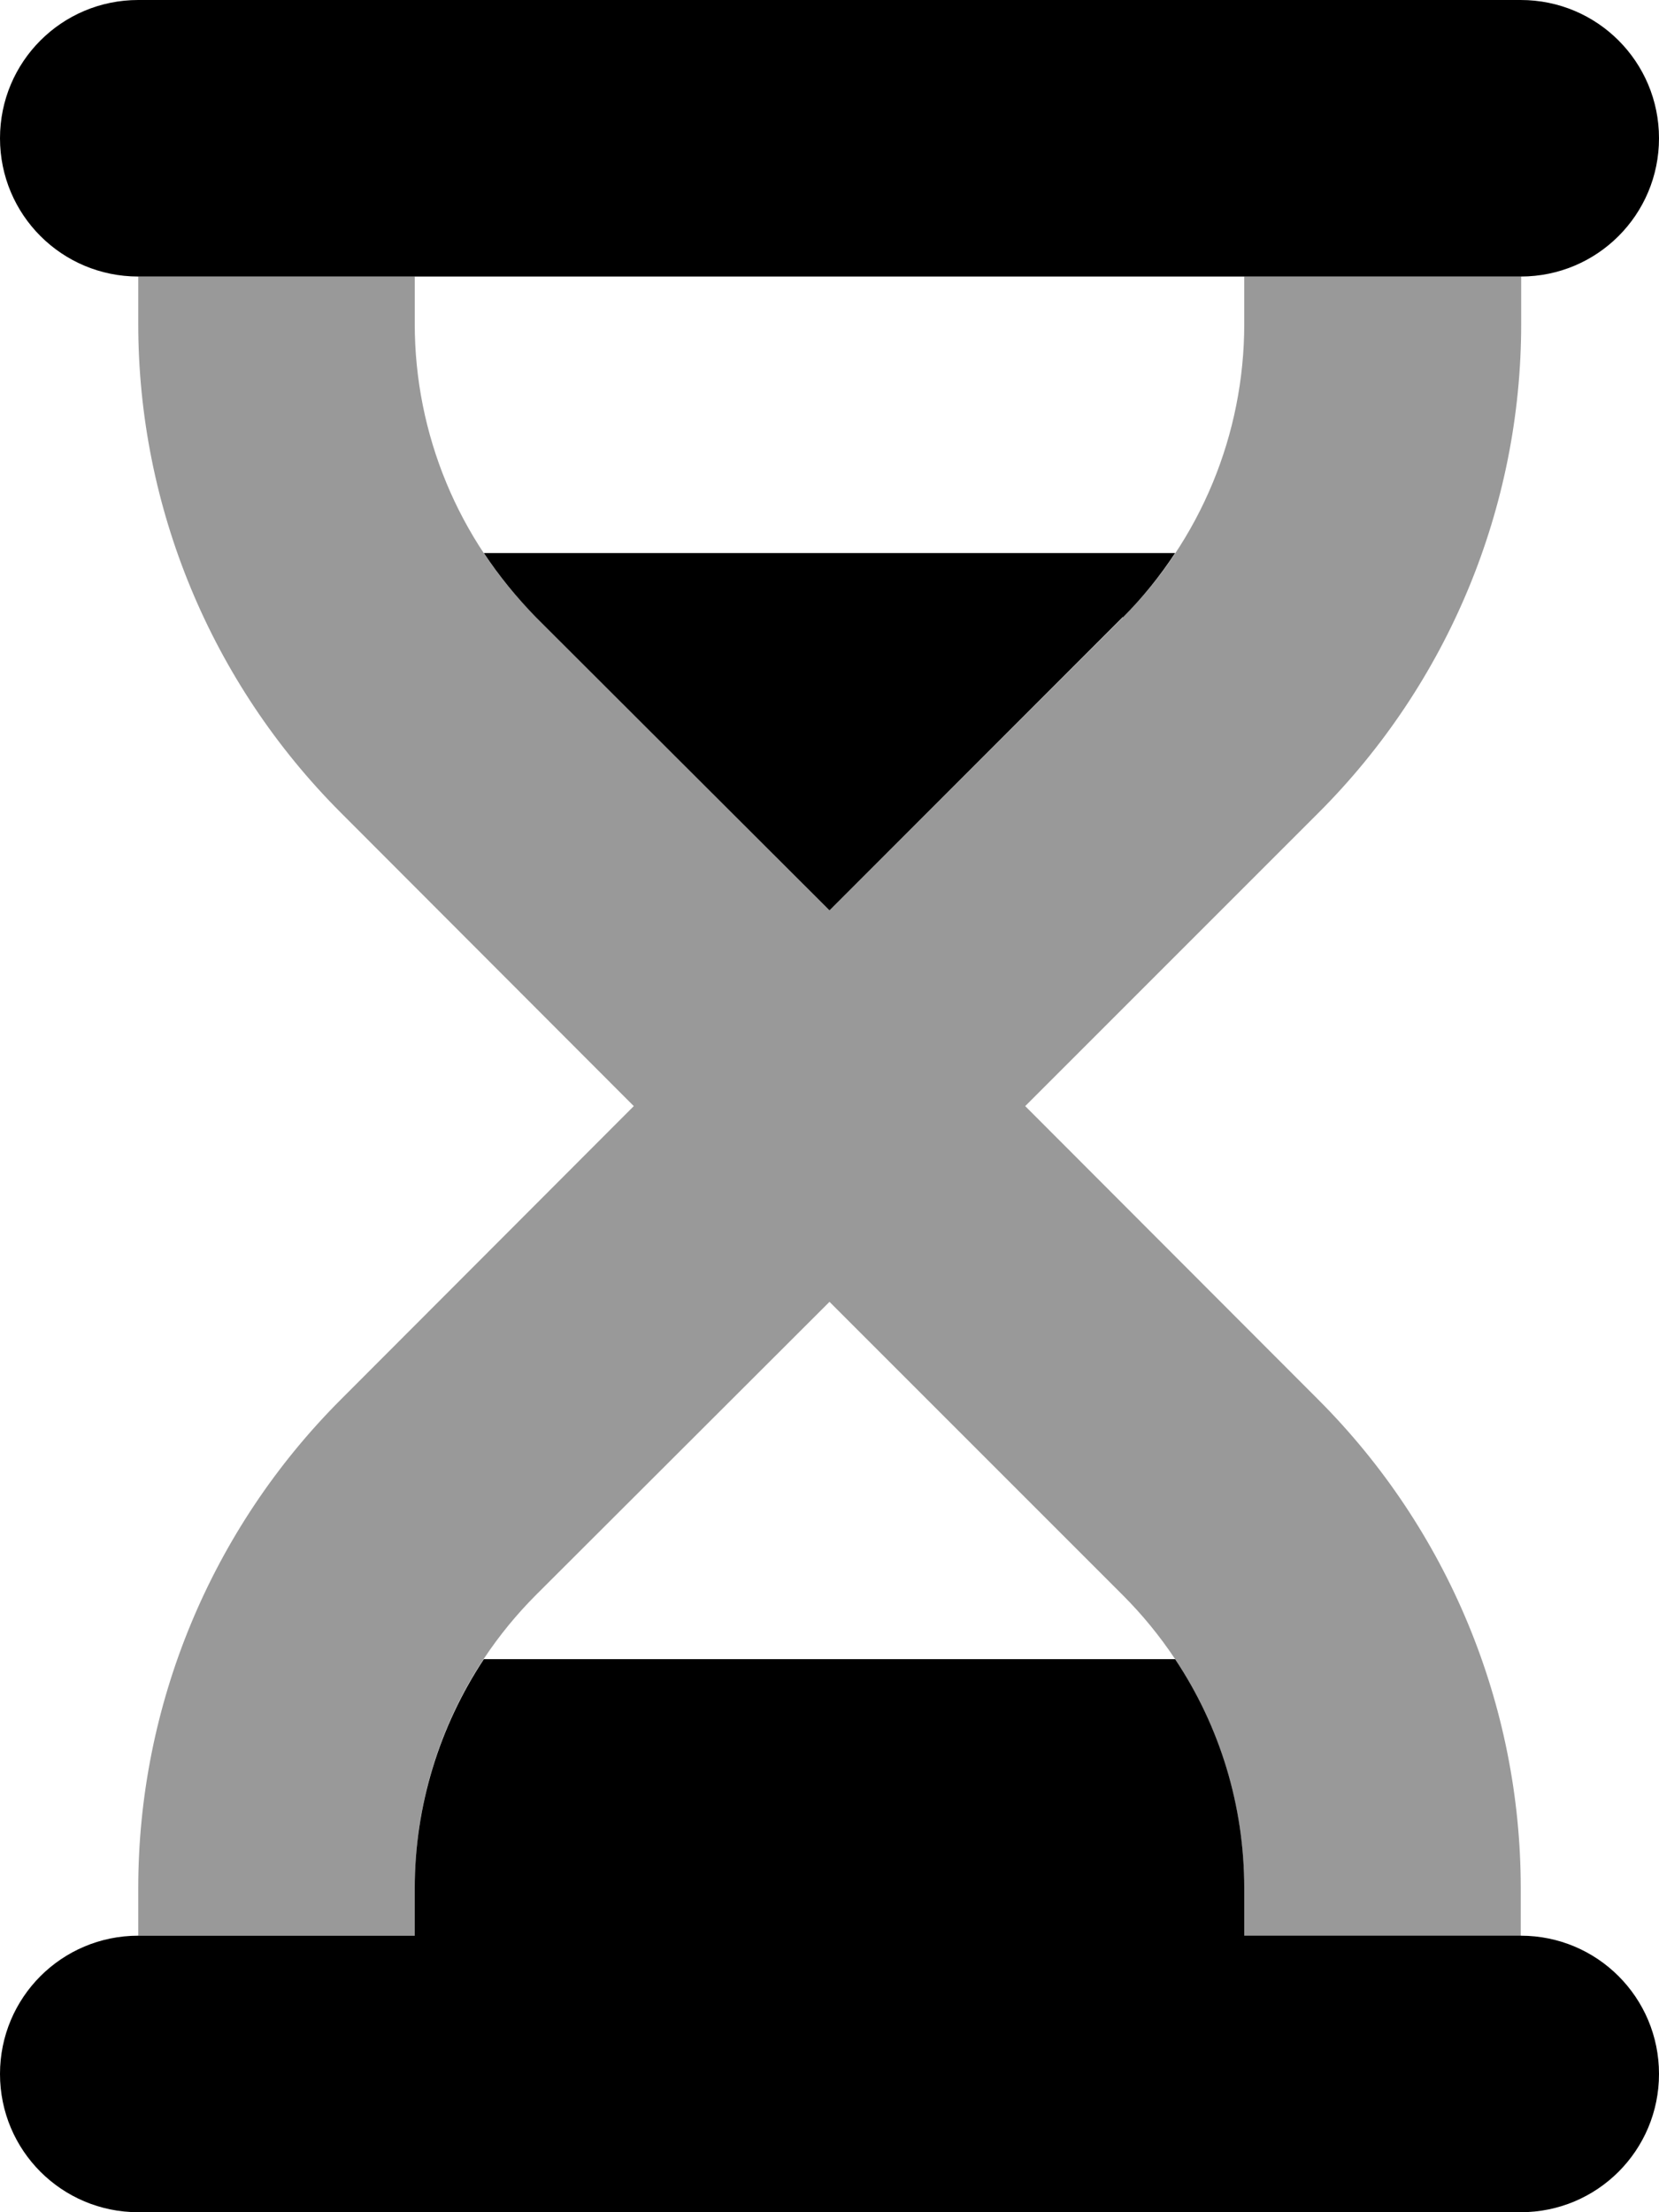 <svg xmlns="http://www.w3.org/2000/svg" viewBox="0 0 384 512"><!--! Font Awesome Pro 6.4.2 by @fontawesome - https://fontawesome.com License - https://fontawesome.com/license (Commercial License) Copyright 2023 Fonticons, Inc. --><defs><style>.fa-secondary{opacity:.4}</style></defs><path class="fa-primary" d="M0 32C0 49.7 14.3 64 32 64H352c17.7 0 32-14.3 32-32s-14.3-32-32-32H32C14.3 0 0 14.3 0 32zM0 480c0 17.7 14.3 32 32 32H352c17.7 0 32-14.3 32-32s-14.3-32-32-32H288V437c0-19-5.6-37.4-16-53H112c-10.3 15.6-16 34-16 53v11H32c-17.7 0-32 14.3-32 32zM259.9 142.9c4.6-4.6 8.6-9.6 12.1-14.9H112c3.5 5.3 7.6 10.3 12.1 14.9L192 210.7l67.9-67.9z"/><path class="fa-secondary" d="M32 437v11H96V437c0-25.5 10.1-49.9 28.1-67.9L192 301.3l67.9 67.9c18 18 28.1 42.4 28.1 67.9v11h64V437c0-42.4-16.9-83.1-46.9-113.1L237.3 256l67.9-67.9c30-30 46.9-70.7 46.9-113.1V64H288V75c0 25.5-10.1 49.9-28.1 67.9L192 210.7l-67.9-67.9C106.1 124.9 96 100.4 96 75V64H32V75c0 42.4 16.9 83.1 46.9 113.1L146.7 256 78.9 323.9l22.6 22.6L78.9 323.9C48.9 353.9 32 394.6 32 437z"/></svg>